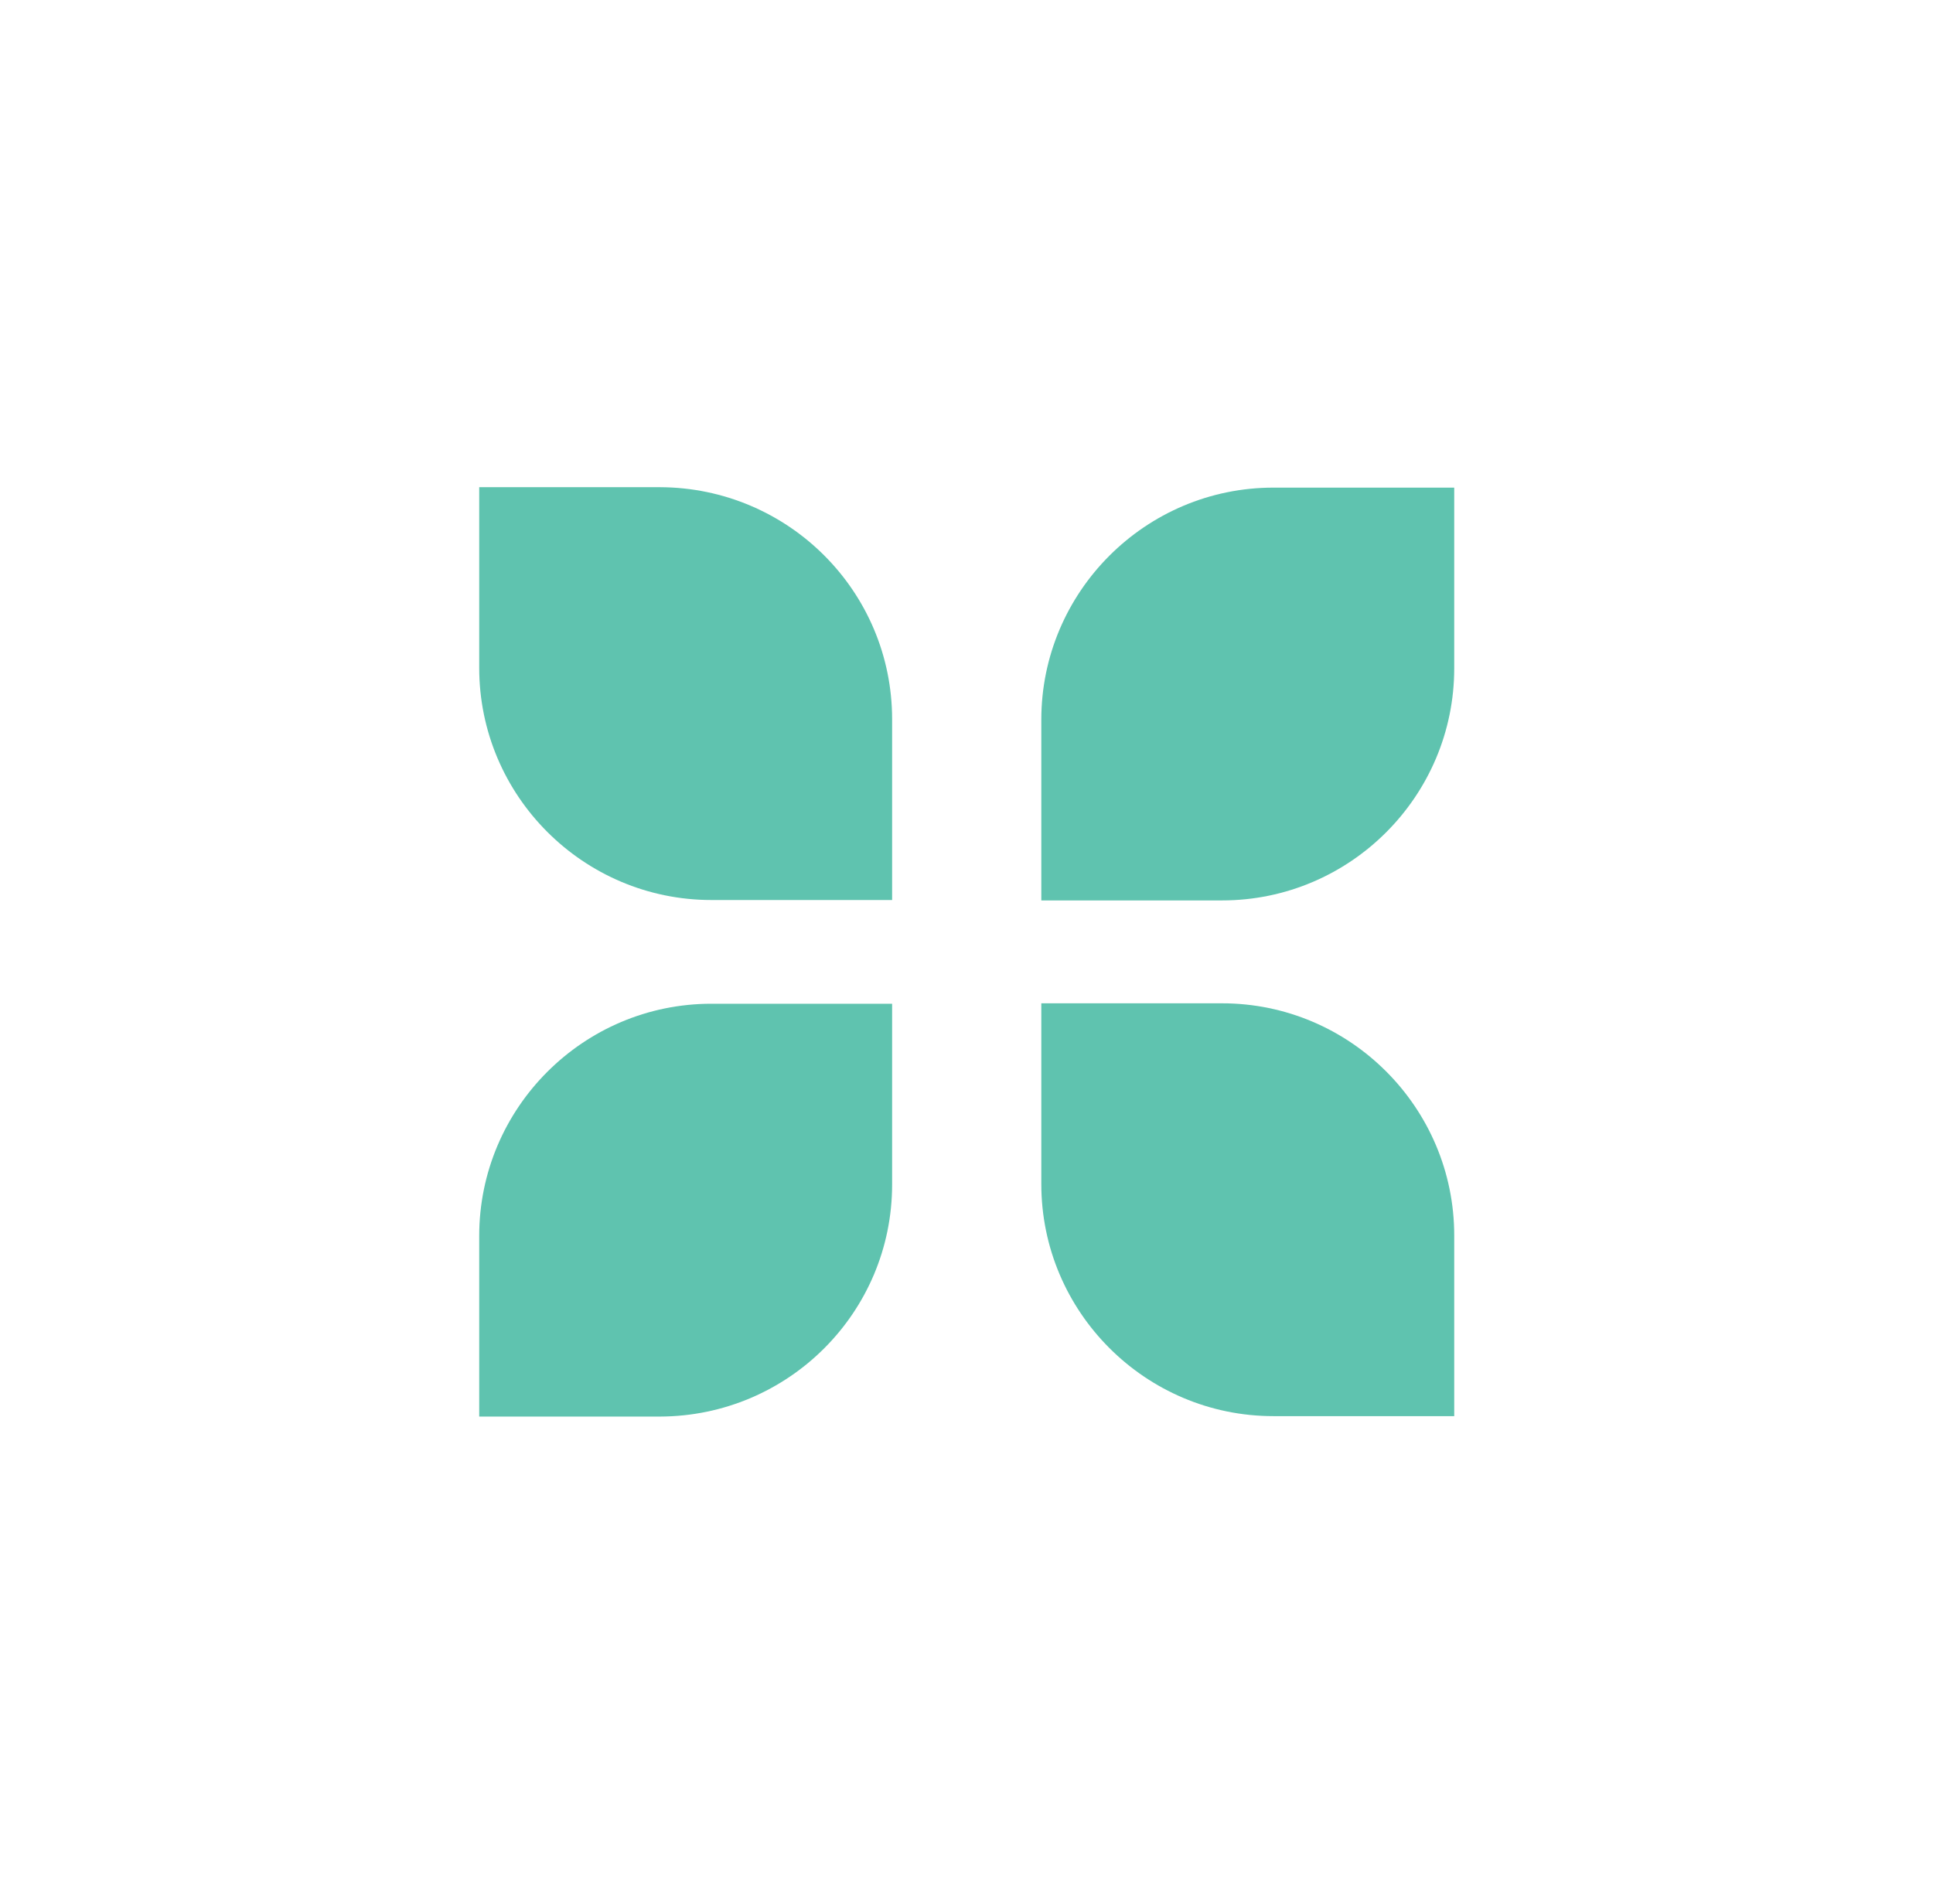 <svg width="67" height="66" viewBox="0 0 67 66" fill="none" xmlns="http://www.w3.org/2000/svg">
<path d="M22.875 16.89L16.61 16.89L16.61 23.154C16.61 27.59 20.222 31.202 24.658 31.202L30.922 31.202L30.922 24.937C30.922 20.501 27.326 16.905 22.875 16.89Z" fill="#5FC3AF"/>
<path d="M42.357 31.216L36.093 31.216V24.952C36.093 20.516 39.704 16.905 44.14 16.905L50.405 16.905L50.405 23.169C50.405 27.605 46.793 31.216 42.357 31.216Z" fill="#5FC3AF"/>
<path d="M22.875 49.11L16.61 49.11L16.61 42.846C16.61 38.41 20.222 34.798 24.658 34.798H30.922L30.922 41.063C30.922 45.499 27.326 49.095 22.875 49.11Z" fill="#5FC3AF"/>
<path d="M42.357 34.783L36.093 34.783V41.048C36.093 45.484 39.704 49.095 44.14 49.095L50.405 49.095L50.405 42.831C50.405 38.395 46.793 34.783 42.357 34.783Z" fill="#5FC3AF"/>
</svg>
